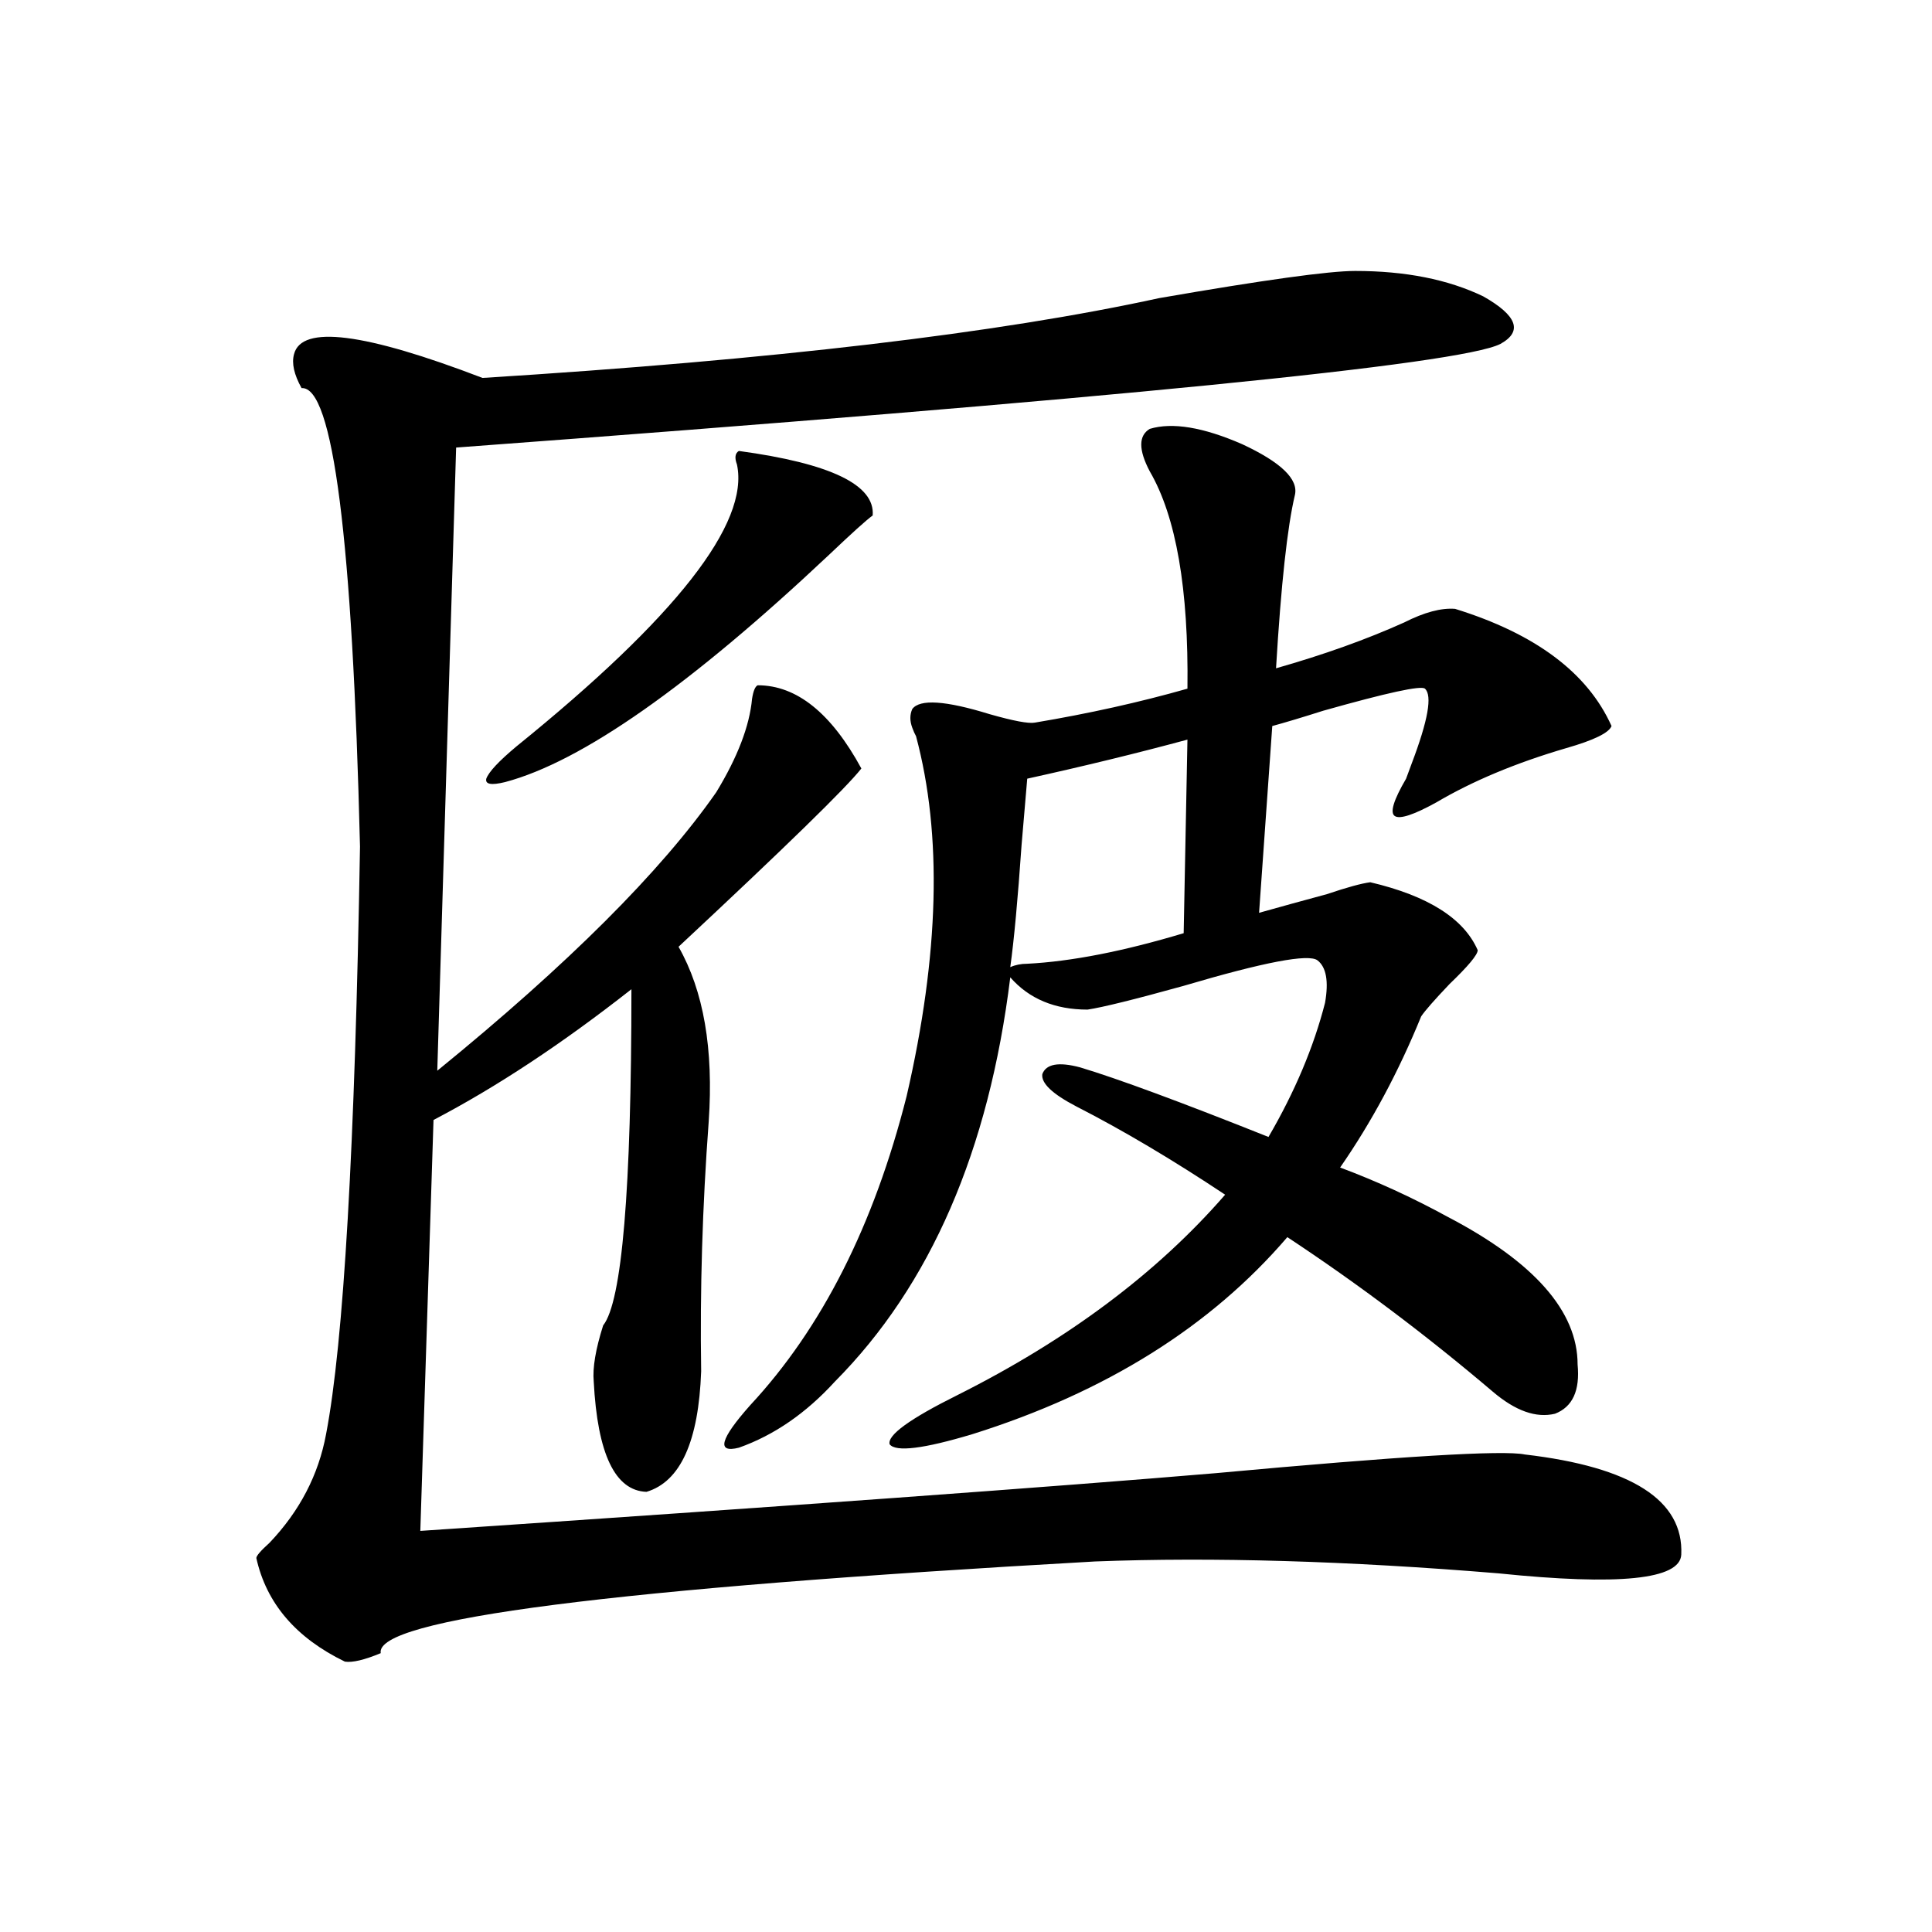 <?xml version="1.0" encoding="utf-8"?>
<!-- Generator: Adobe Illustrator 16.0.0, SVG Export Plug-In . SVG Version: 6.00 Build 0)  -->
<!DOCTYPE svg PUBLIC "-//W3C//DTD SVG 1.1//EN" "http://www.w3.org/Graphics/SVG/1.1/DTD/svg11.dtd">
<svg version="1.1" id="图层_1" xmlns="http://www.w3.org/2000/svg" xmlns:xlink="http://www.w3.org/1999/xlink" x="0px" y="0px"
	 width="1000px" height="1000px" viewBox="0 0 1000 1000" enable-background="new 0 0 1000 1000" xml:space="preserve">
<path d="M701.447,140.246c26.006,0,48.124,4.395,66.34,13.184c17.561,9.97,20.487,18.169,8.78,24.609
	c-20.823,10.547-200.971,28.427-540.475,53.613l-9.756,322.559c67.635-55.069,115.759-103.12,144.387-144.141
	c11.052-18.155,17.225-34.277,18.536-48.34c0.64-4.093,1.616-6.44,2.927-7.031c20.152,0,38.048,14.364,53.657,43.066
	c-7.805,9.97-39.359,40.731-94.632,92.285c13.003,22.852,18.201,53.036,15.609,90.527c-3.262,43.945-4.558,87.012-3.902,129.199
	c-1.311,36.337-10.731,57.129-28.292,62.402c-16.265-0.577-25.365-19.624-27.316-57.129c-0.656-7.031,0.976-16.699,4.878-29.004
	c9.756-12.305,14.634-70.313,14.634-174.023c-35.777,28.125-69.922,50.688-102.437,67.676l-6.829,212.695
	c191.215-12.882,328.437-22.852,411.697-29.883c95.607-8.789,148.929-12.003,159.996-9.668c55.273,6.454,82.269,23.73,80.974,51.855
	c-0.656,12.882-32.194,16.108-94.632,9.668c-78.047-6.44-147.649-8.487-208.775-6.152c-249.75,14.063-373.009,29.883-369.747,47.461
	c-8.46,3.516-14.634,4.972-18.536,4.395c-25.365-12.305-40.655-30.185-45.853-53.613c0-1.167,2.271-3.804,6.829-7.91
	c15.609-16.397,25.365-35.156,29.268-56.25c9.1-47.461,14.954-148.823,17.561-304.102c-3.902-159.37-13.994-238.472-30.243-237.305
	c-3.902-7.031-5.213-12.882-3.902-17.578c3.902-15.229,36.417-11.124,97.559,12.305c150.24-9.366,266.975-23.14,350.235-41.309
	C653.963,144.942,687.789,140.246,701.447,140.246z M267.311,386.34c82.589-66.797,120.637-115.425,114.144-145.898
	c-1.311-3.516-0.976-5.851,0.976-7.031c47.468,6.454,70.562,17.578,69.267,33.398c-3.262,2.349-10.731,9.091-22.438,20.215
	c-72.193,67.978-128.137,107.227-167.801,117.773c-7.165,1.758-10.411,1.181-9.756-1.758
	C252.997,399.523,258.195,393.962,267.311,386.34z M559.011,552.453c19.512,5.864,52.026,17.88,97.559,36.035
	c13.658-23.429,23.414-46.582,29.268-69.434c1.951-11.124,0.64-18.457-3.902-21.973c-4.558-3.516-27.652,0.879-69.267,13.184
	c-25.365,7.031-41.95,11.138-49.755,12.305c-16.92,0-30.243-5.562-39.999-16.699c-11.067,89.648-41.31,159.384-90.729,209.18
	c-14.969,16.411-31.554,27.837-49.755,34.277c-11.707,2.938-9.756-4.395,5.854-21.973c37.072-39.839,64.053-93.164,80.974-159.961
	c16.905-73.237,18.536-135.352,4.878-186.328c-0.656-1.167-1.311-2.637-1.951-4.395c-1.311-3.516-1.311-6.729,0-9.668
	c3.902-5.273,17.225-4.395,39.999,2.637c12.347,3.516,20.152,4.985,23.414,4.395c27.957-4.683,54.298-10.547,79.022-17.578
	c0.64-51.554-5.854-89.058-19.512-112.5c-5.854-11.124-5.854-18.457,0-21.973c11.707-3.516,27.636-0.879,47.804,7.91
	c20.152,9.38,29.268,18.169,27.316,26.367c-3.902,16.411-7.164,46.294-9.756,89.648c24.71-7.031,46.828-14.941,66.34-23.73
	c10.396-5.273,19.177-7.608,26.341-7.031c41.615,12.896,68.611,33.11,80.974,60.645c-1.311,3.516-9.115,7.333-23.414,11.426
	c-26.021,7.622-48.459,17.001-67.315,28.125c-11.707,6.454-18.871,8.789-21.463,7.031c-2.607-1.758-0.656-8.198,5.854-19.336
	c0.64-1.758,1.616-4.395,2.927-7.91c8.445-22.261,10.731-35.156,6.829-38.672c-1.951-1.758-19.512,2.06-52.682,11.426
	c-11.067,3.516-19.847,6.152-26.341,7.91l-6.829,96.68c10.396-2.925,22.103-6.152,35.121-9.668
	c10.396-3.516,17.881-5.562,22.438-6.152c29.908,7.031,48.444,18.759,55.608,35.156c0,2.349-4.878,8.212-14.634,17.578
	c-7.805,8.212-12.683,13.774-14.634,16.699c-11.707,28.716-25.7,54.794-41.95,78.223c18.856,7.031,37.392,15.532,55.608,25.488
	c44.877,23.442,67.315,48.931,67.315,76.465c1.296,13.485-2.607,21.973-11.707,25.488c-9.756,2.349-20.487-1.456-32.194-11.426
	c-34.481-29.292-69.922-55.948-106.339-79.98c-39.679,46.294-93.991,80.282-162.923,101.953c-25.365,7.622-39.679,9.38-42.926,5.273
	c-1.311-4.683,10.396-13.184,35.121-25.488c57.224-28.702,103.412-63.281,138.533-103.711
	c-27.316-18.155-53.017-33.398-77.071-45.703c-12.363-6.44-18.216-12.003-17.561-16.699
	C541.451,550.695,547.945,549.528,559.011,552.453z M531.695,403.039c-0.656,7.622-1.631,19.048-2.927,34.277
	c-1.951,28.125-3.902,49.219-5.854,63.281c2.592-1.167,5.518-1.758,8.78-1.758c22.759-1.167,49.755-6.44,80.974-15.82l1.951-100.195
	C588.599,389.855,560.962,396.599,531.695,403.039z"/>
</svg>

